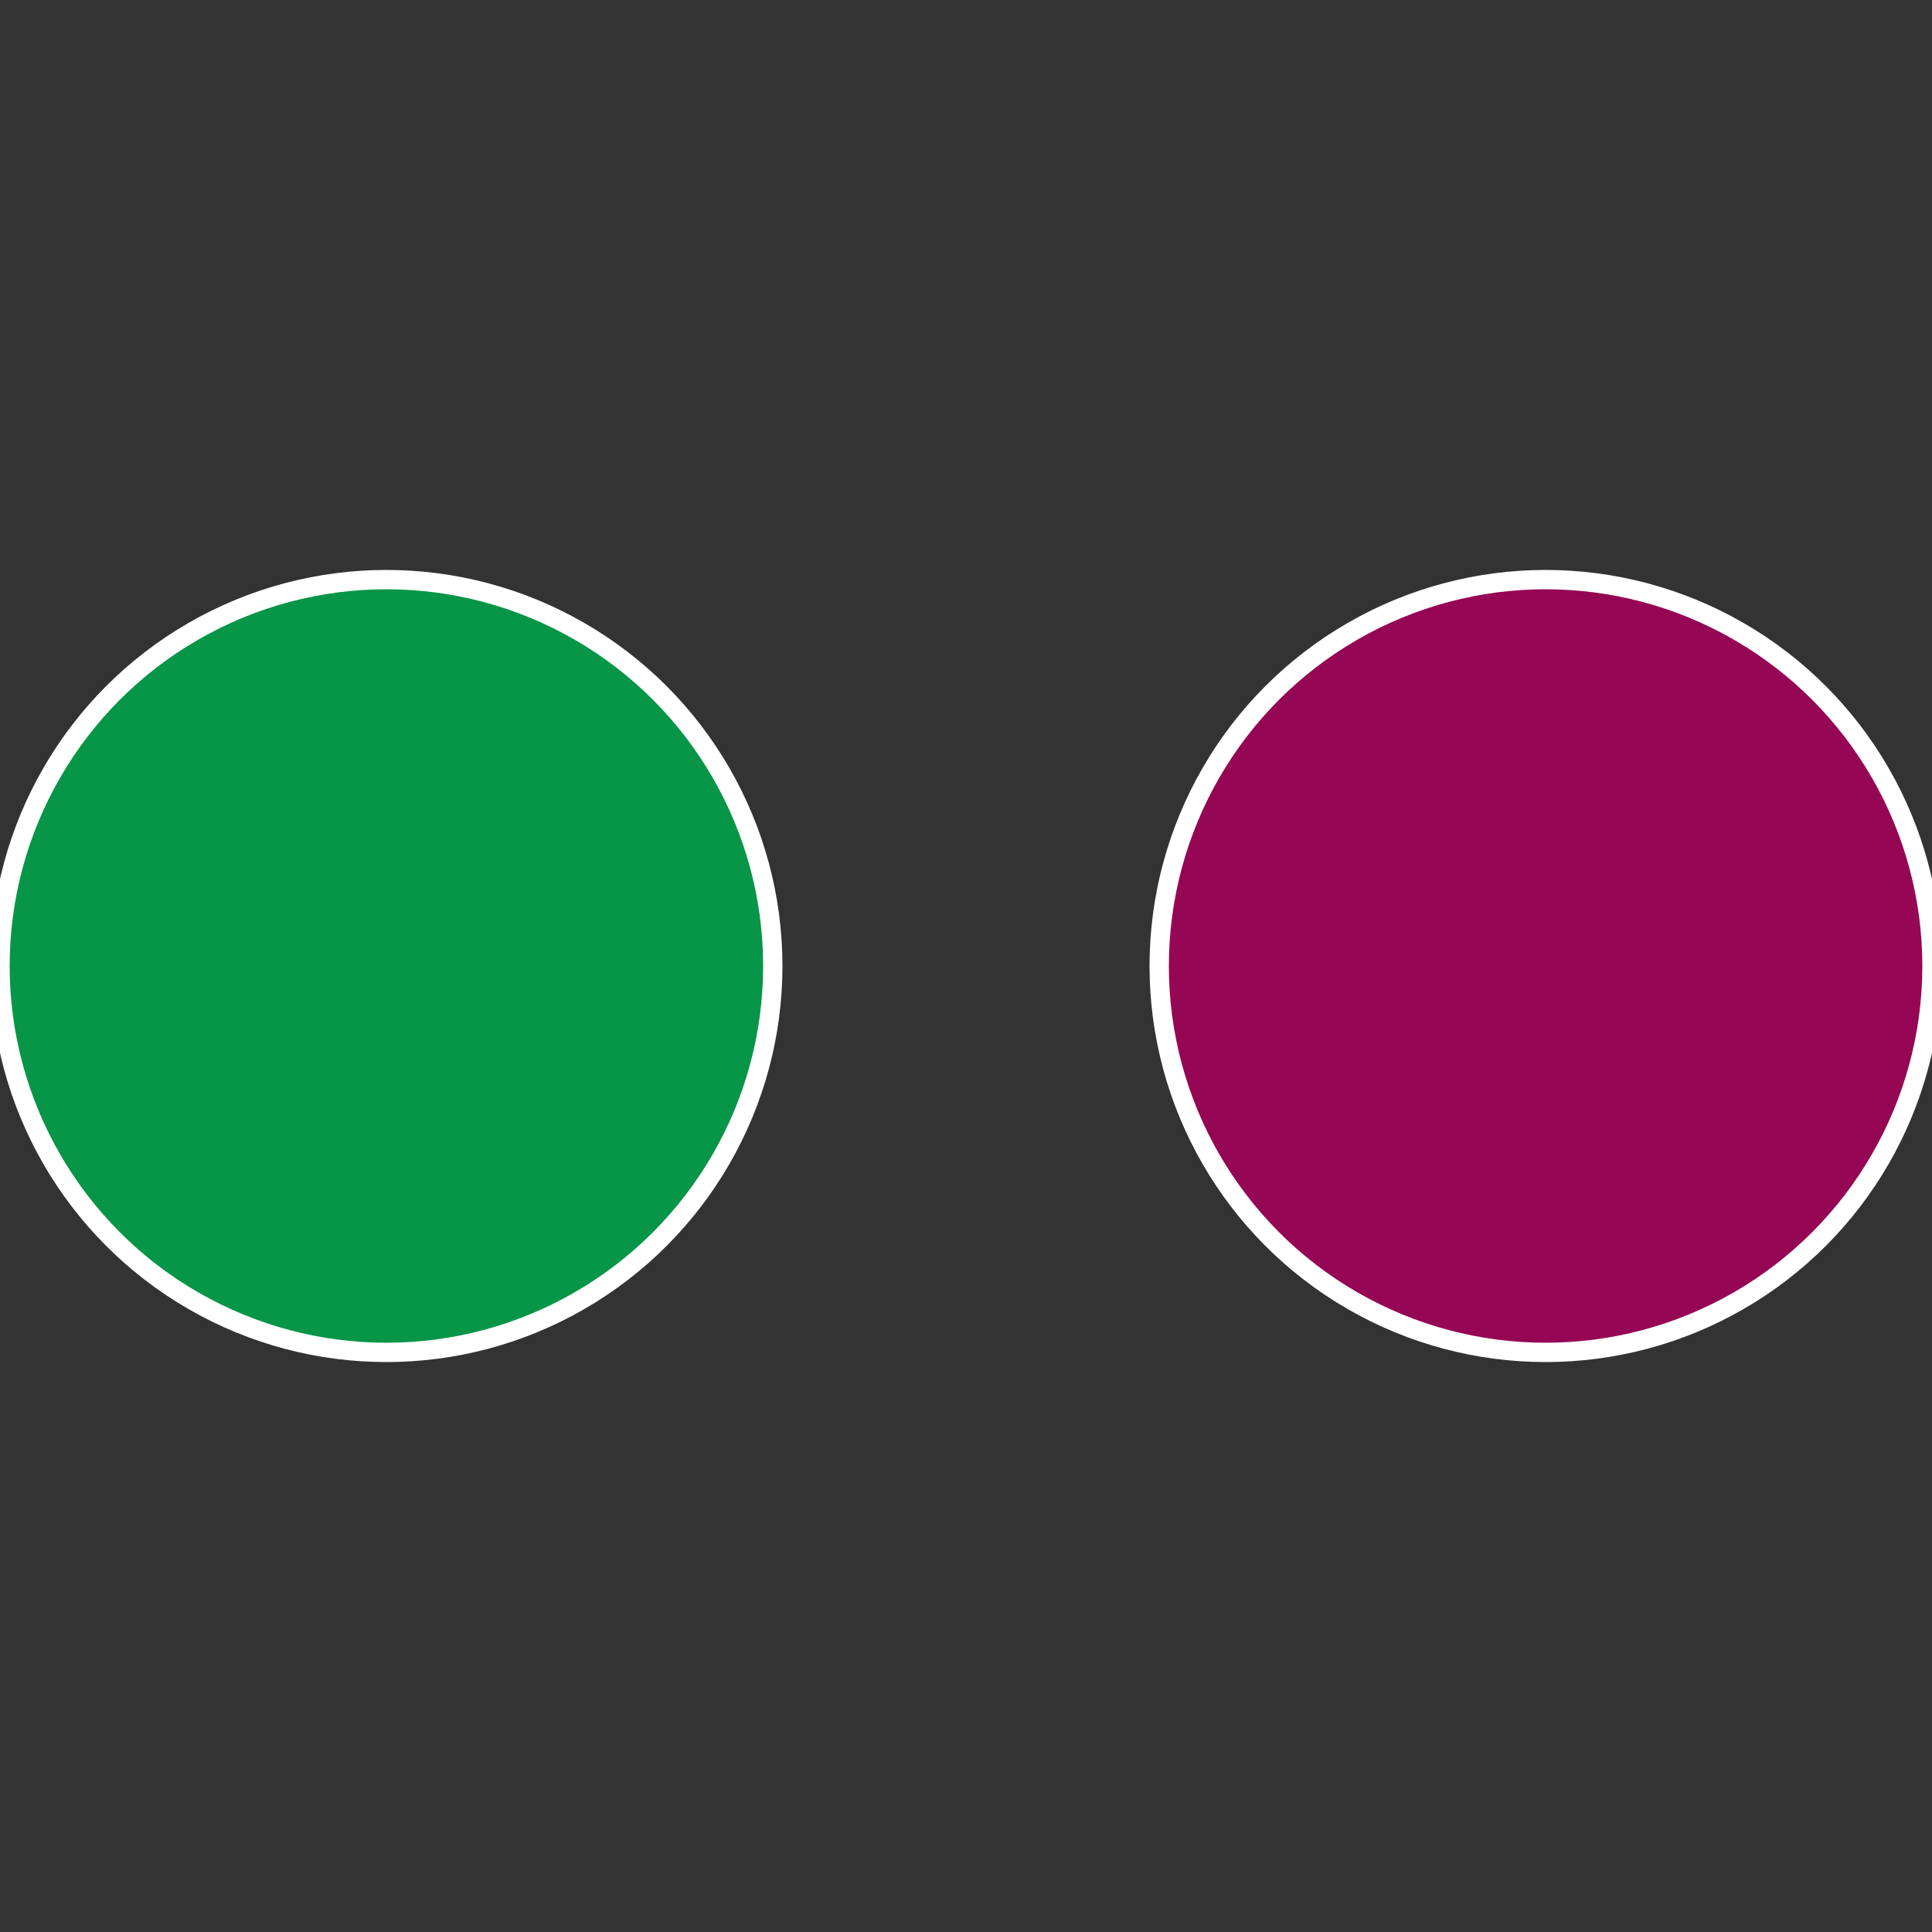 <?xml version="1.0" standalone="no"?>
<svg width="500" height="500" viewBox="-1 -1 2 2" xmlns="http://www.w3.org/2000/svg">
 
                <rect x="-1" y="-1" width="2" height="2" fill="#333333" stroke="none"/>
 
                <circle cx="0.6" cy="0" r="0.4" fill="#950755" stroke="#fff" stroke-width="1%" />
             
                <circle cx="-0.6" cy="7.3478807948841E-17" r="0.4" fill="#079547" stroke="#fff" stroke-width="1%" />
            </svg>
